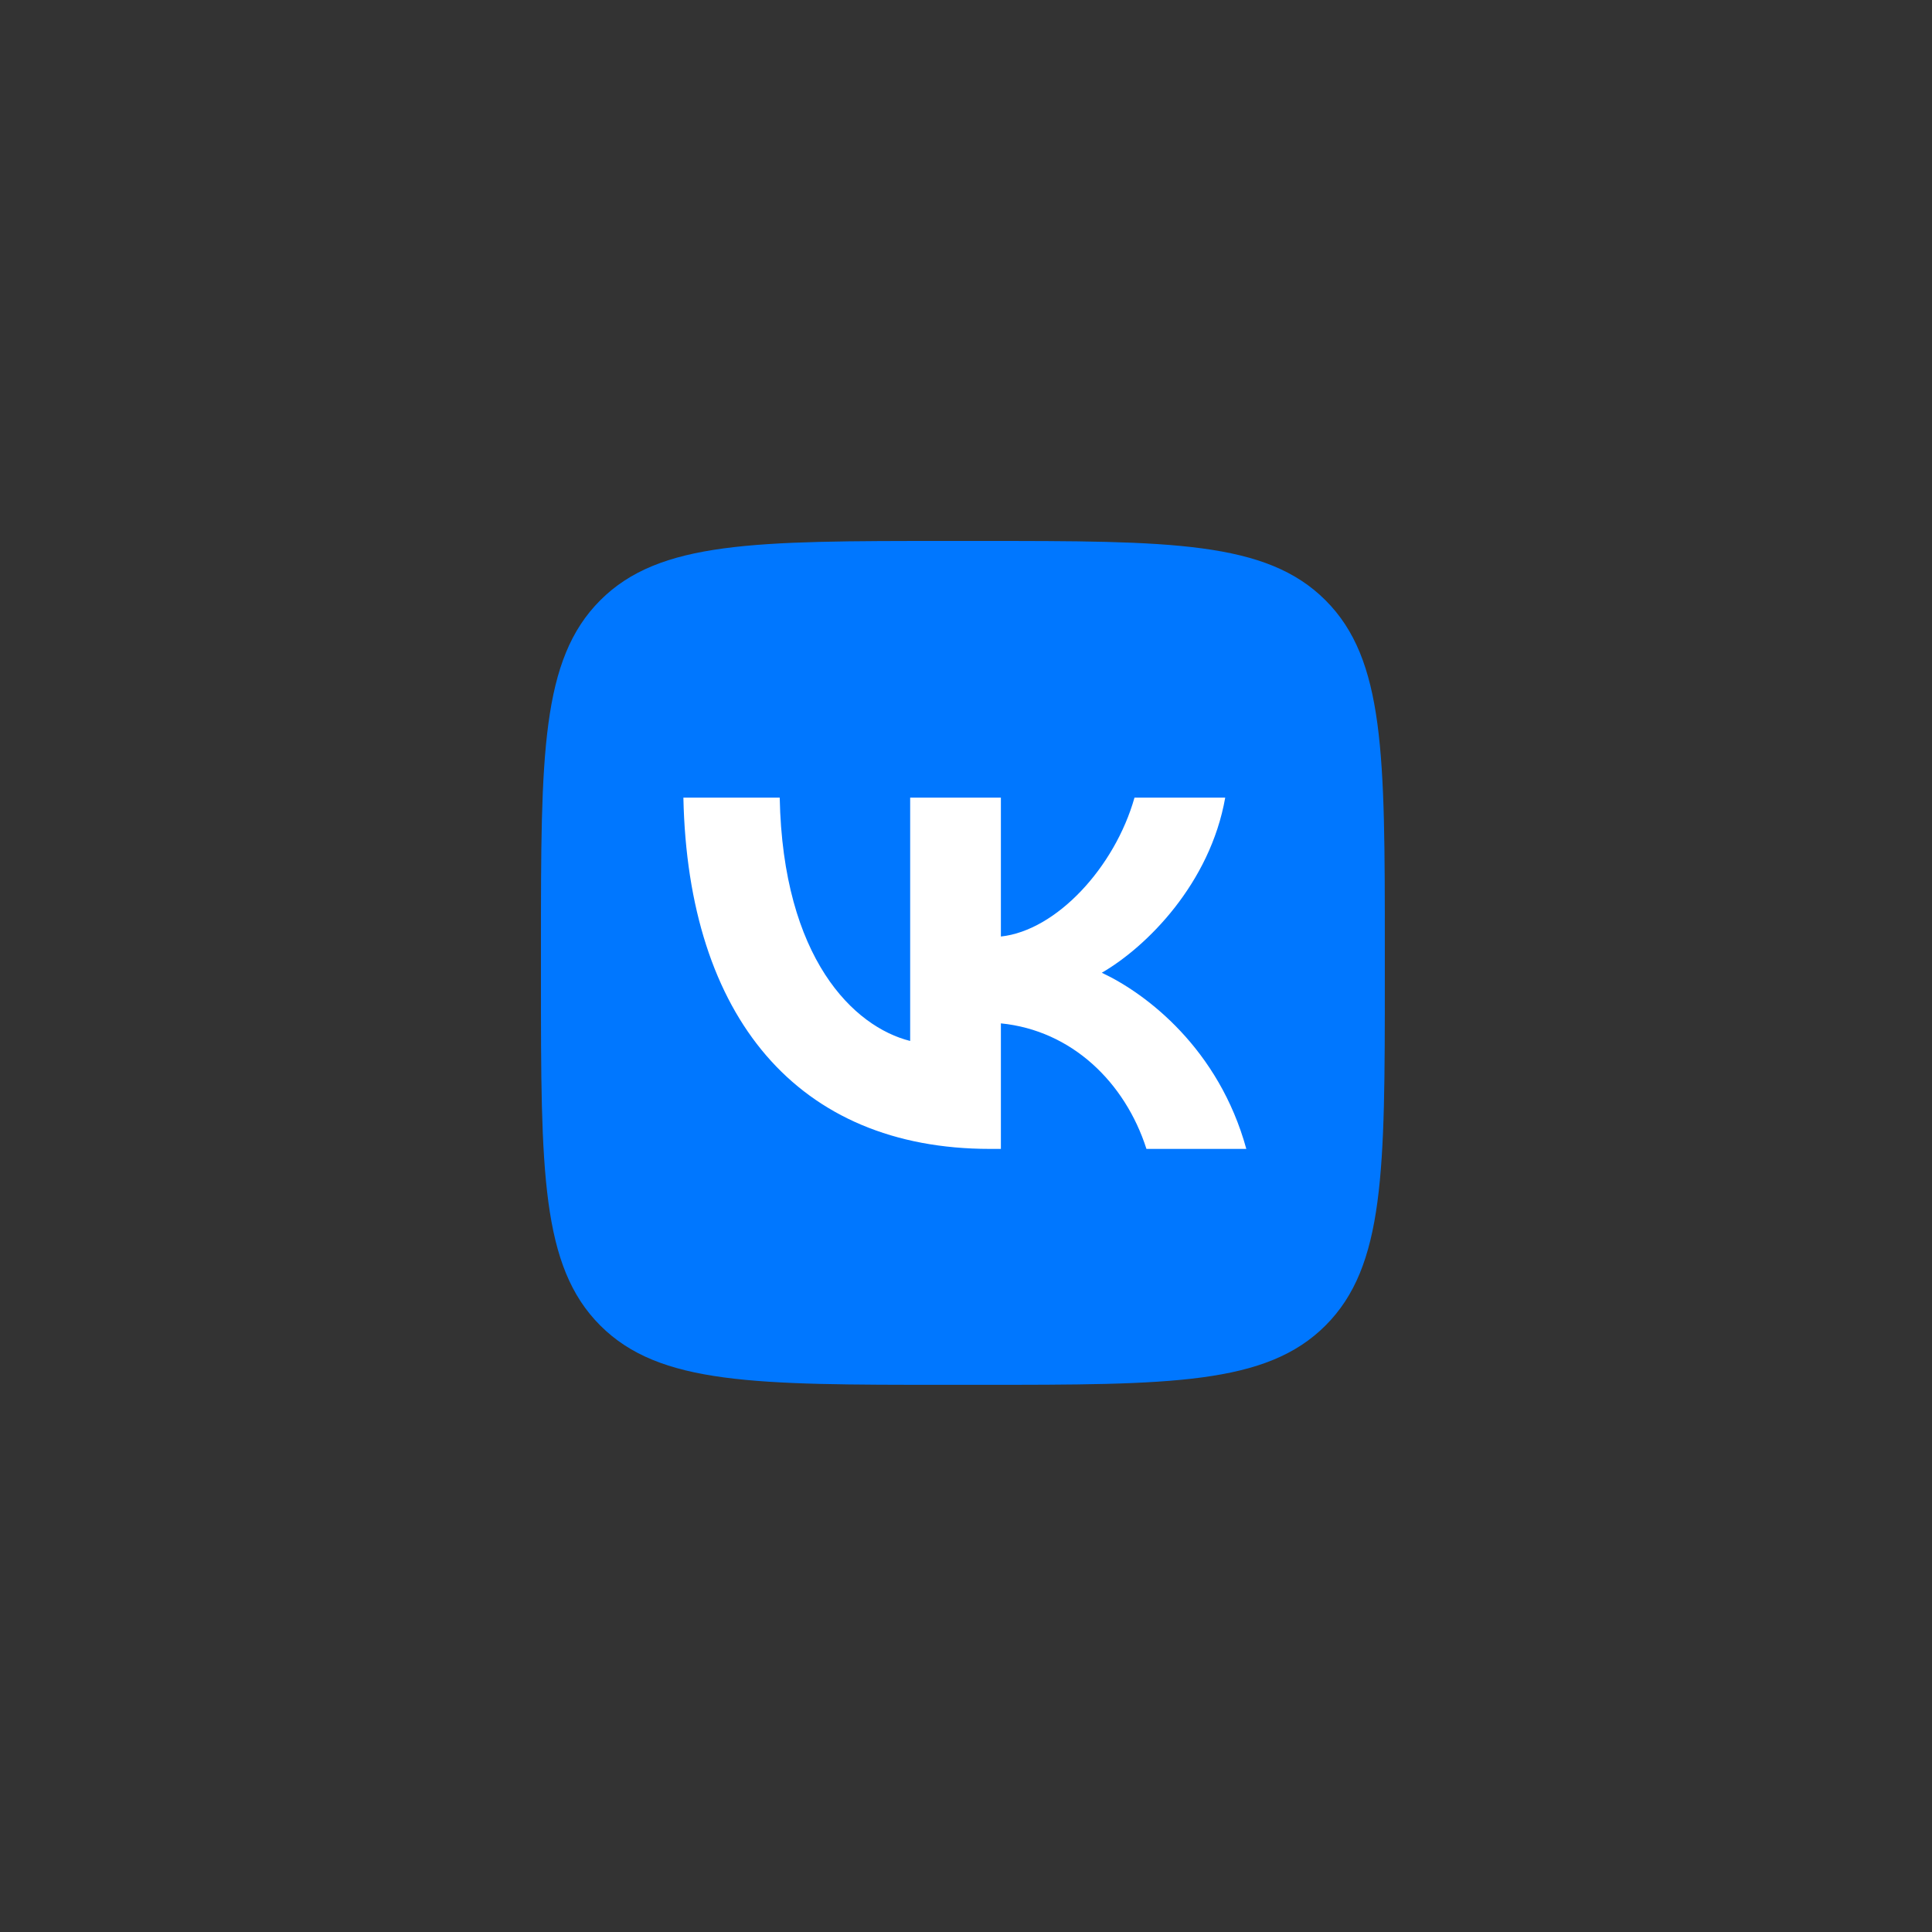 <?xml version="1.0" encoding="UTF-8"?> <svg xmlns="http://www.w3.org/2000/svg" width="100" height="100" viewBox="0 0 100 100" fill="none"><rect x="0" y="0" width="100" height="100" fill="#333333" stroke="none"/> <path d="M28 48.966C28 39.082 28 34.141 31.07 31.07C34.141 28 39.082 28 48.966 28H50.713C60.596 28 65.538 28 68.608 31.07C71.678 34.141 71.678 39.082 71.678 48.966V50.713C71.678 60.596 71.678 65.538 68.608 68.608C65.538 71.678 60.596 71.678 50.713 71.678H48.966C39.082 71.678 34.141 71.678 31.07 68.608C28 65.538 28 60.596 28 50.713V48.966Z" fill="#0077FF"></path> <path d="M51.241 59.467C41.286 59.467 35.608 52.642 35.372 41.286H40.358C40.522 49.621 44.198 53.151 47.11 53.88V41.286H51.806V48.474C54.681 48.165 57.702 44.889 58.721 41.286H63.417C62.634 45.726 59.358 49.002 57.029 50.349C59.358 51.441 63.089 54.298 64.509 59.467H59.34C58.23 56.009 55.464 53.334 51.806 52.969V59.467H51.241Z" fill="white"></path> </svg> 